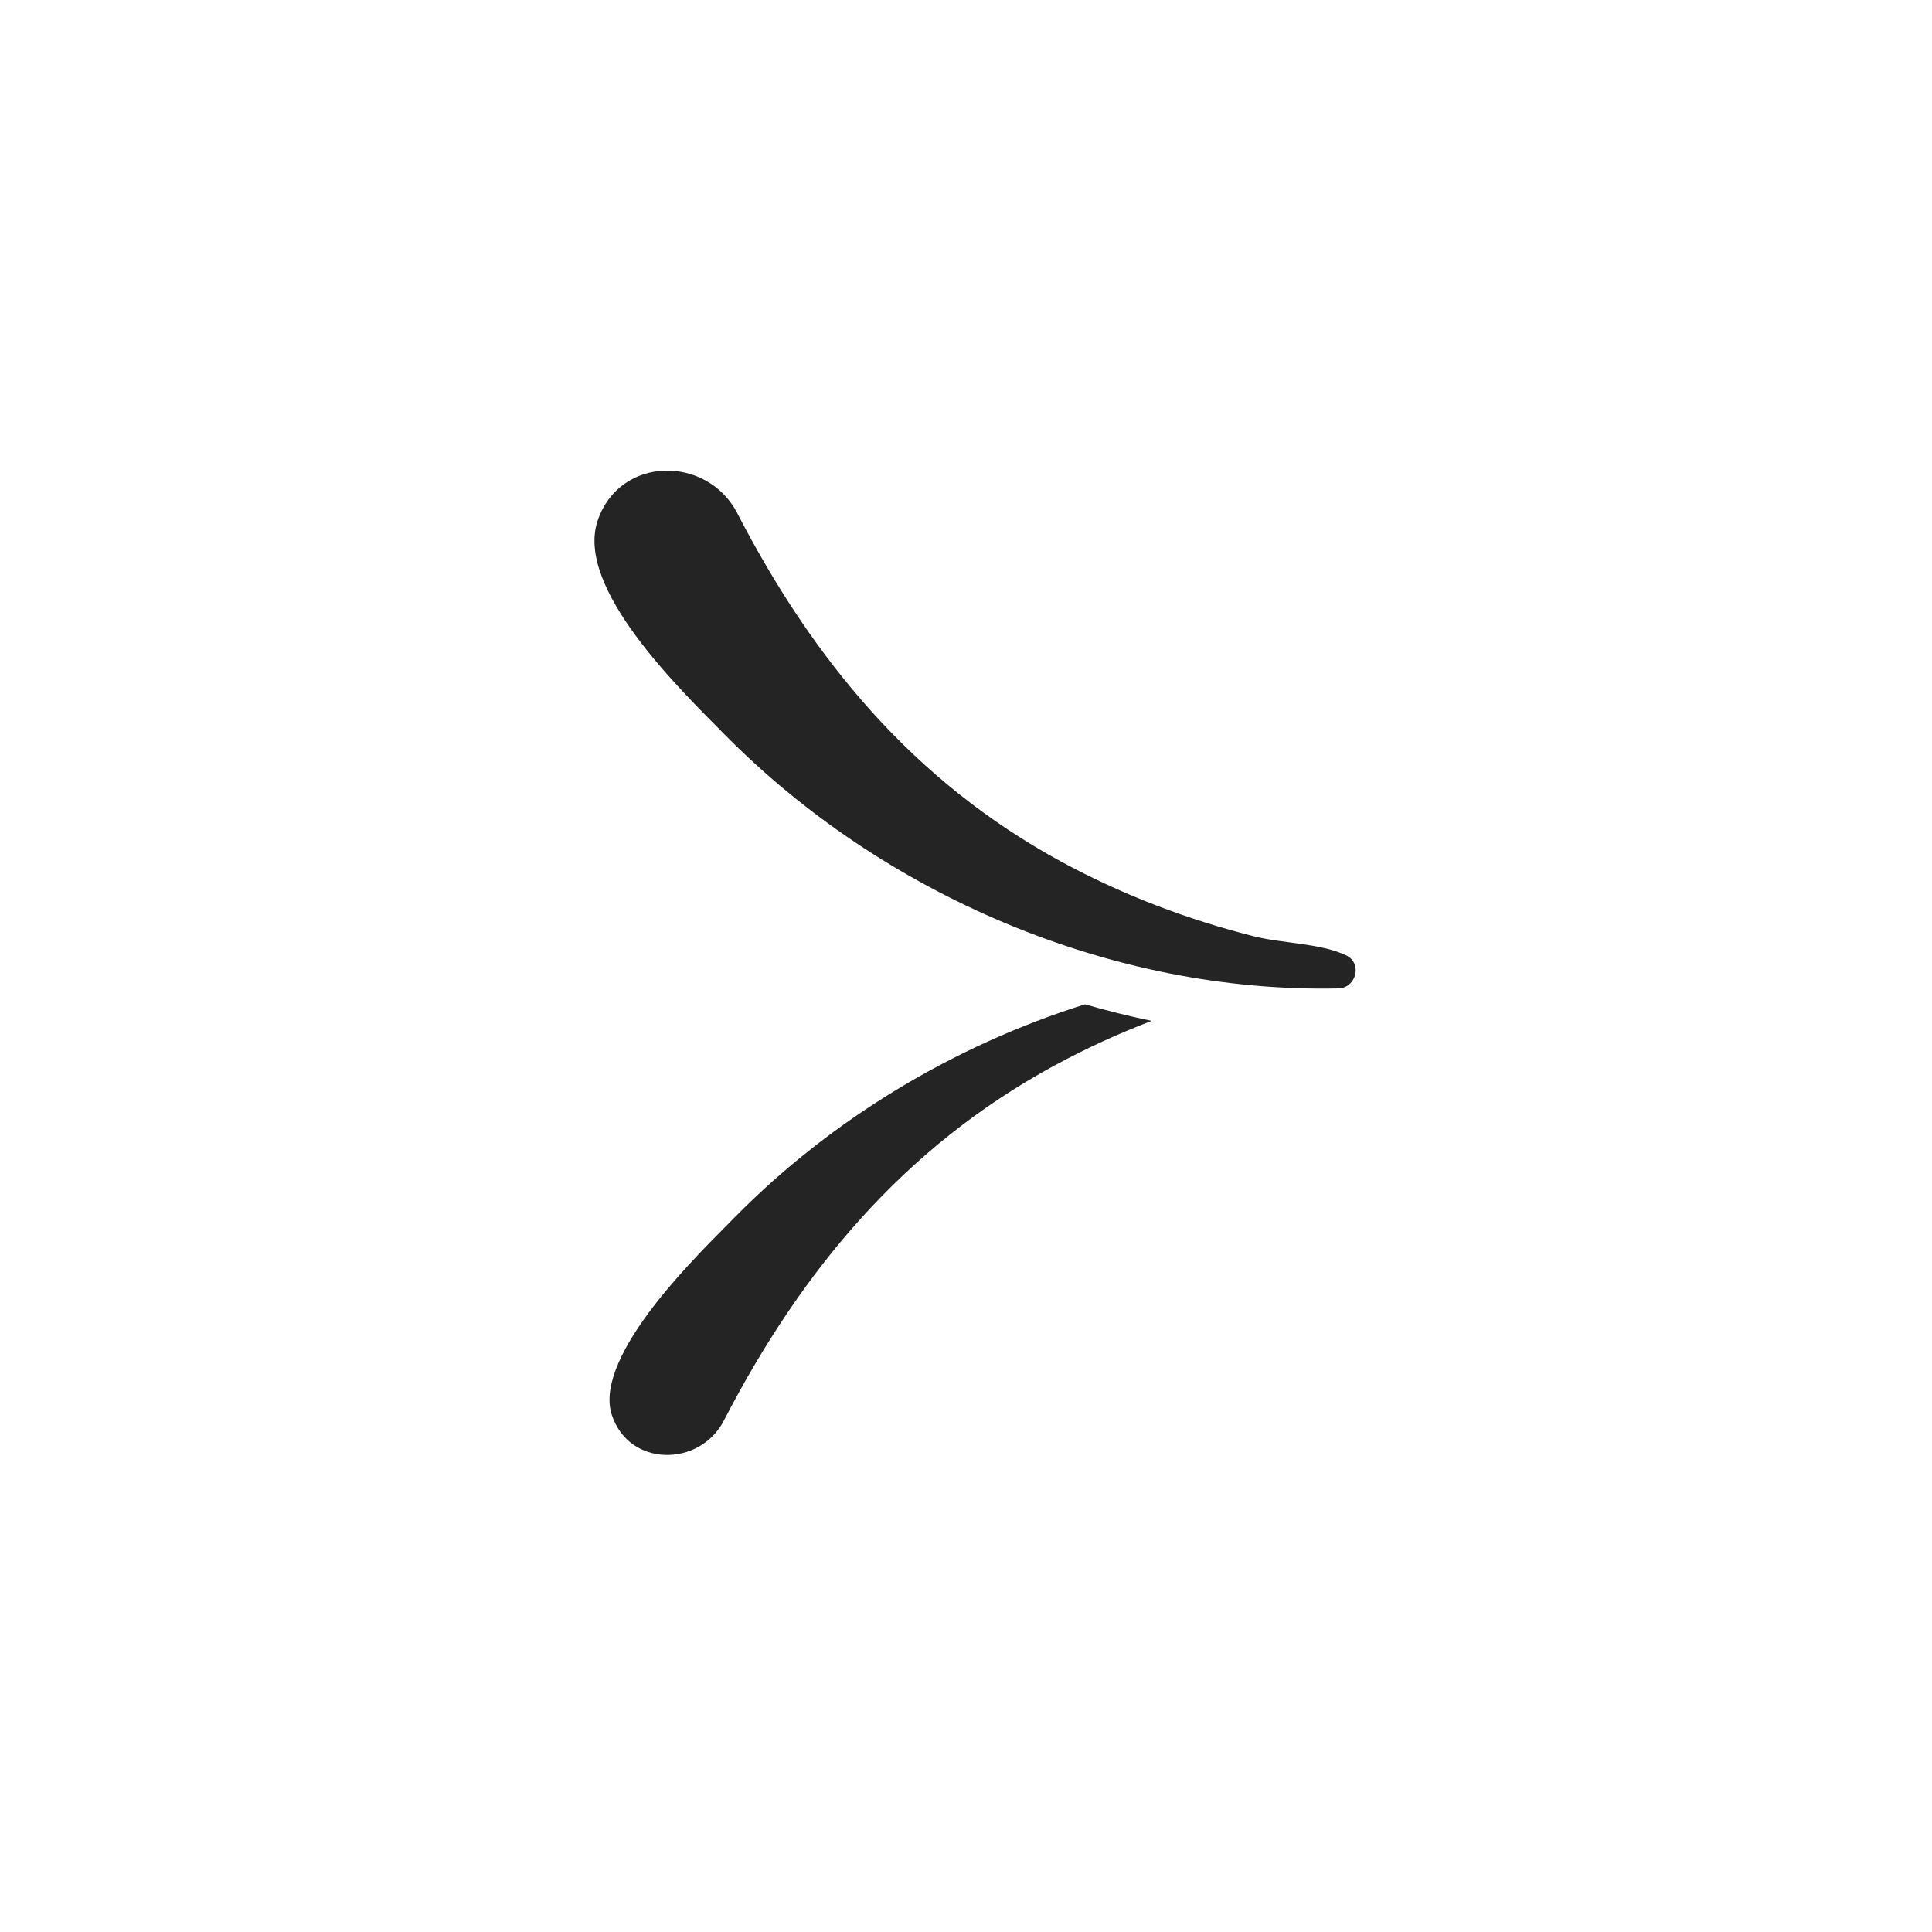 <svg xmlns="http://www.w3.org/2000/svg" width="78" height="78" viewBox="0 0 78 78" fill="none"><path d="M43.804 40.547C44.692 40.804 45.59 41.027 46.494 41.215C45.146 41.731 43.83 42.334 42.559 43.024C36.467 46.335 32.334 51.337 29.225 57.352C28.736 58.298 27.778 58.771 26.844 58.739C25.923 58.706 25.056 58.185 24.703 57.13C24.536 56.634 24.588 56.022 24.859 55.3C25.128 54.58 25.593 53.809 26.161 53.037C27.191 51.638 28.495 50.323 29.412 49.399L29.412 49.398C29.509 49.301 29.601 49.208 29.688 49.12C33.553 45.204 38.487 42.218 43.804 40.547Z" fill="#242424"></path><path d="M29.765 20.717C28.553 18.372 25.011 18.387 24.127 21.025C23.216 23.741 27.448 27.824 29.256 29.655C35.639 36.122 44.887 40.102 54.032 39.905C54.757 39.889 55.019 38.886 54.34 38.566C53.306 38.078 51.763 38.088 50.636 37.804C47.93 37.123 45.302 36.123 42.849 34.79C36.892 31.553 32.835 26.657 29.765 20.717Z" fill="#242424"></path></svg>